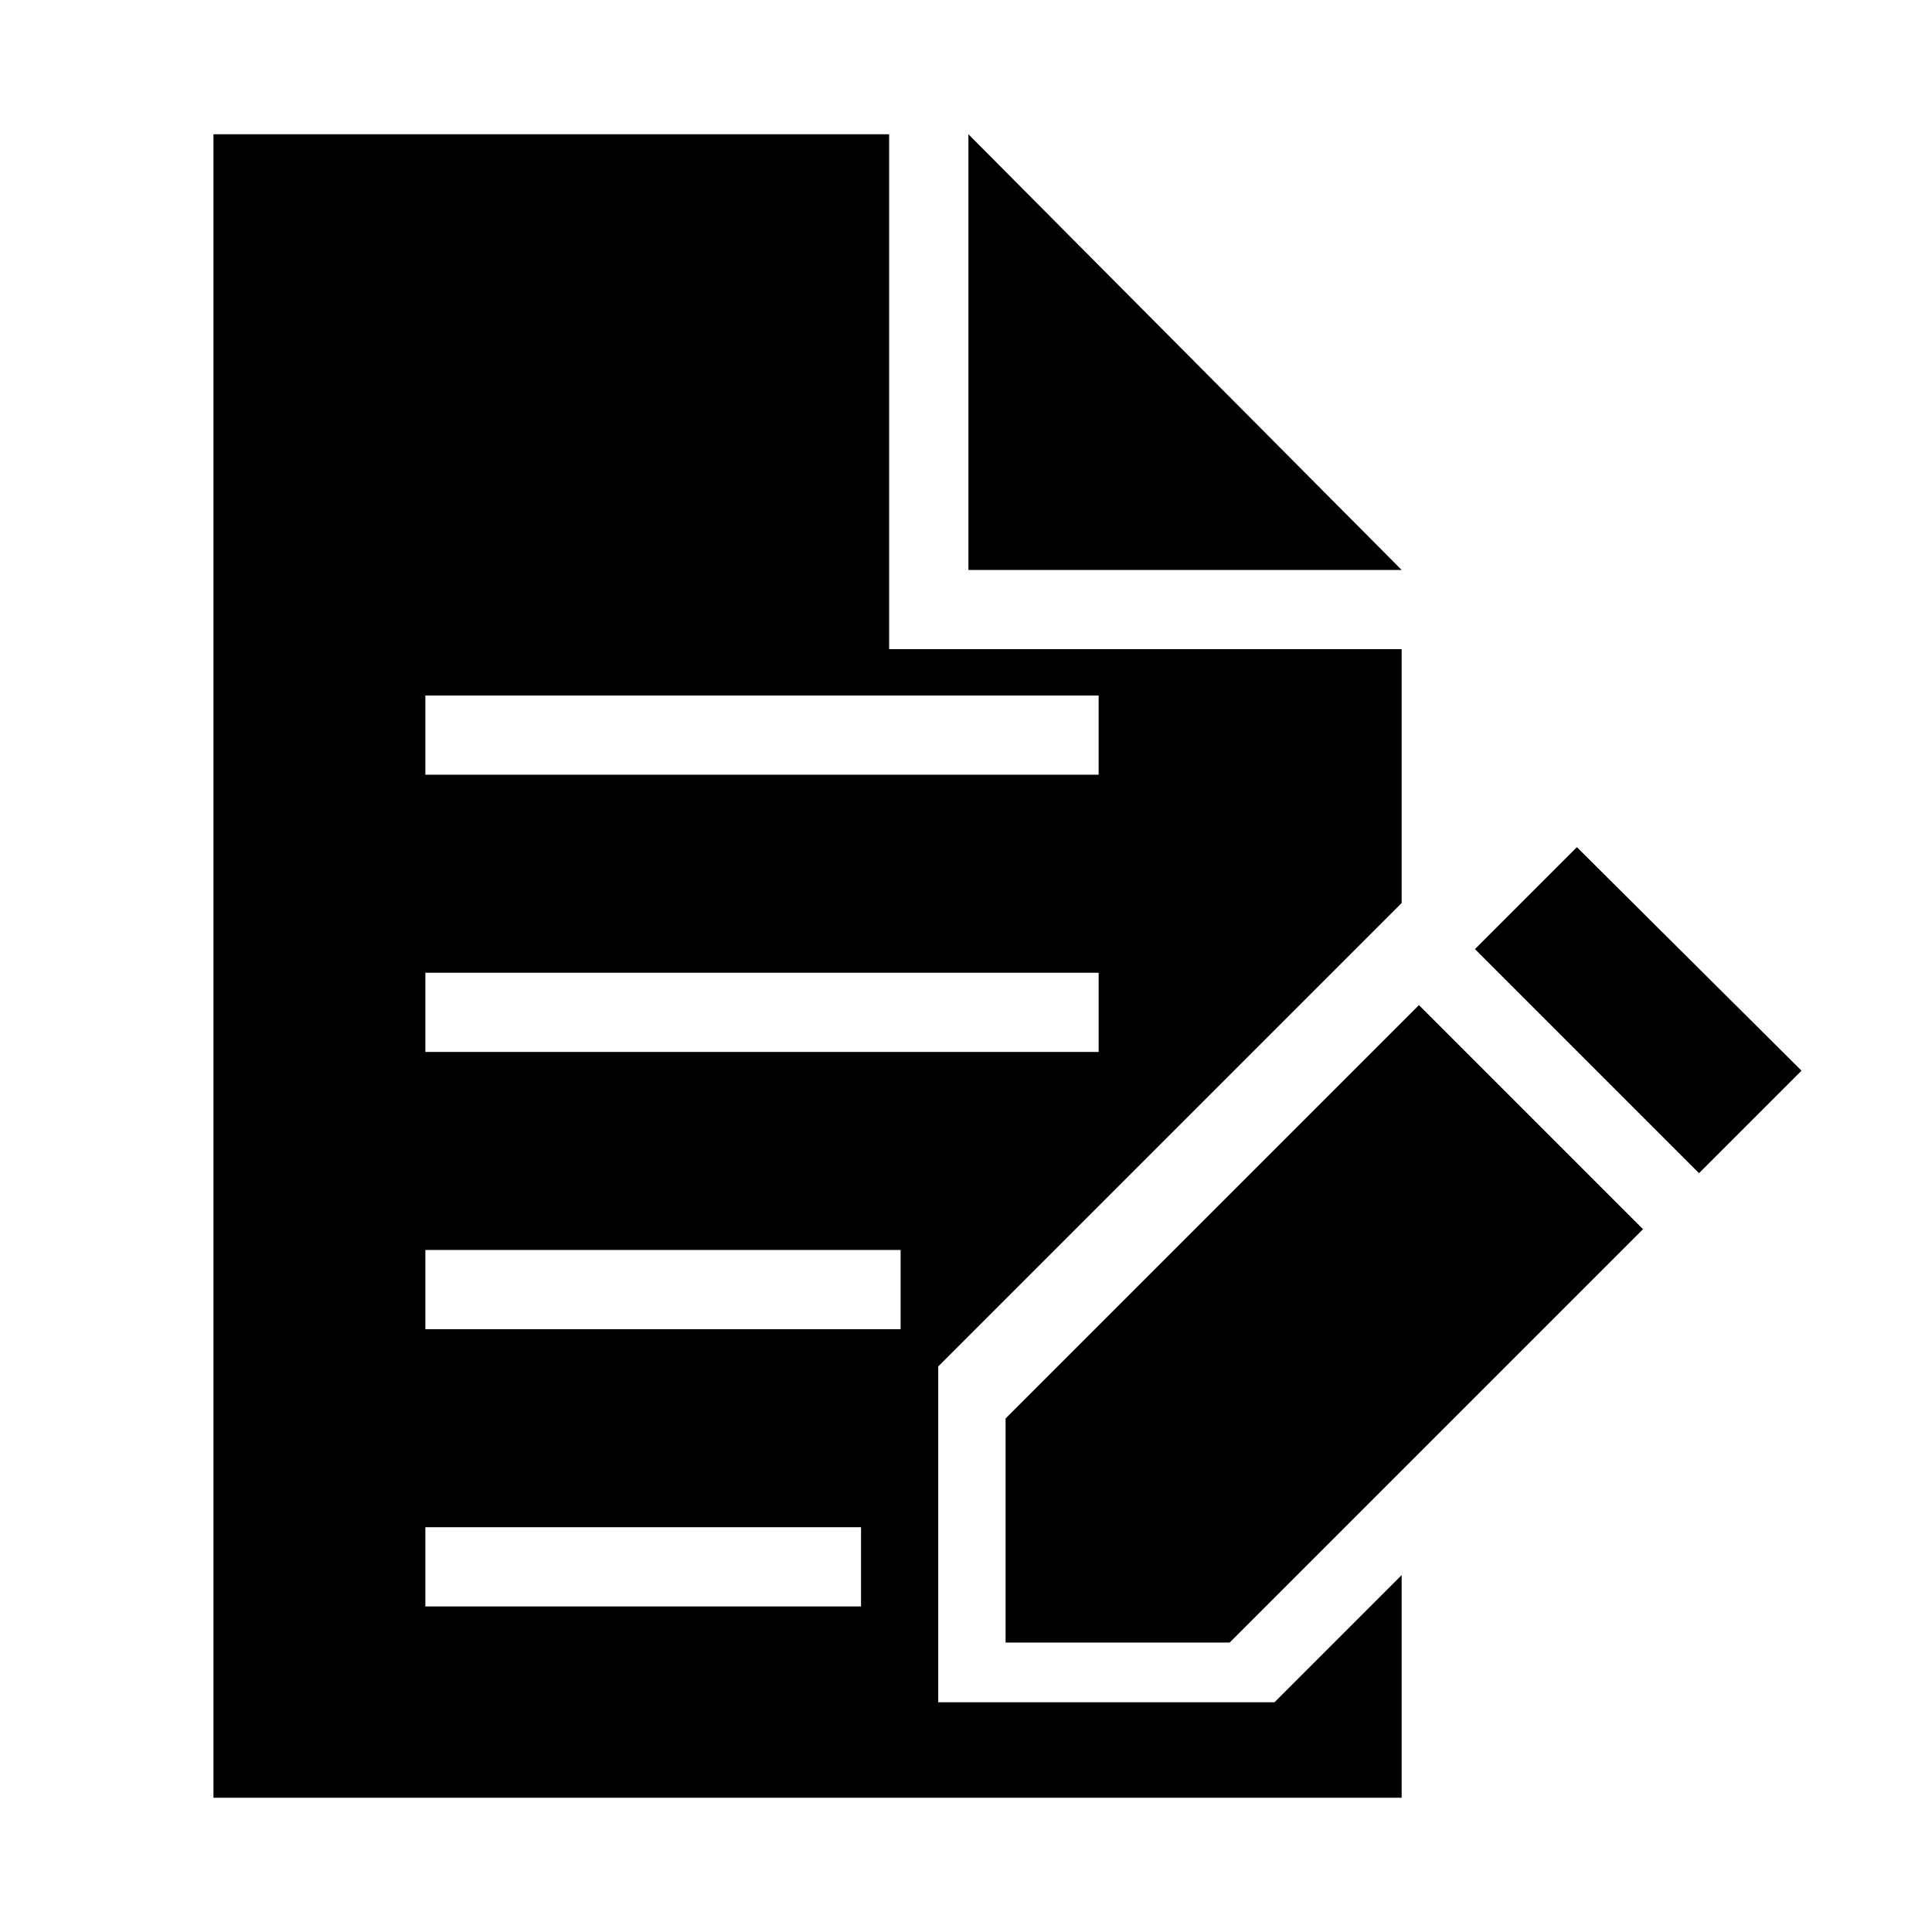 <?xml version="1.0" encoding="UTF-8"?>
<!-- Uploaded to: SVG Repo, www.svgrepo.com, Generator: SVG Repo Mixer Tools -->
<svg fill="#000000" width="800px" height="800px" version="1.1" viewBox="144 144 512 512" xmlns="http://www.w3.org/2000/svg">
 <g>
  <path d="m400.64 179.58v115.46h114.81z"/>
  <path d="m515.45 383.31v-67.277h-135.82v-136.45h-179.06v440.83h314.88v-58.988l-33.691 33.691-89.113 0.004v-89.008zm-258.73-54.996h178.43v20.992h-178.43zm115.46 241.41h-115.46v-20.992h115.46zm10.496-73.473h-125.95v-20.992h125.95zm-125.95-73.473v-20.992h178.43v20.992z"/>
  <path d="m621.42 427.74-27.164 27.164-59.375-59.375 27.016-27.016z"/>
  <path d="m520.04 410.37 59.375 59.379-109.55 109.55h-59.375v-59.379z"/>
 </g>
</svg>